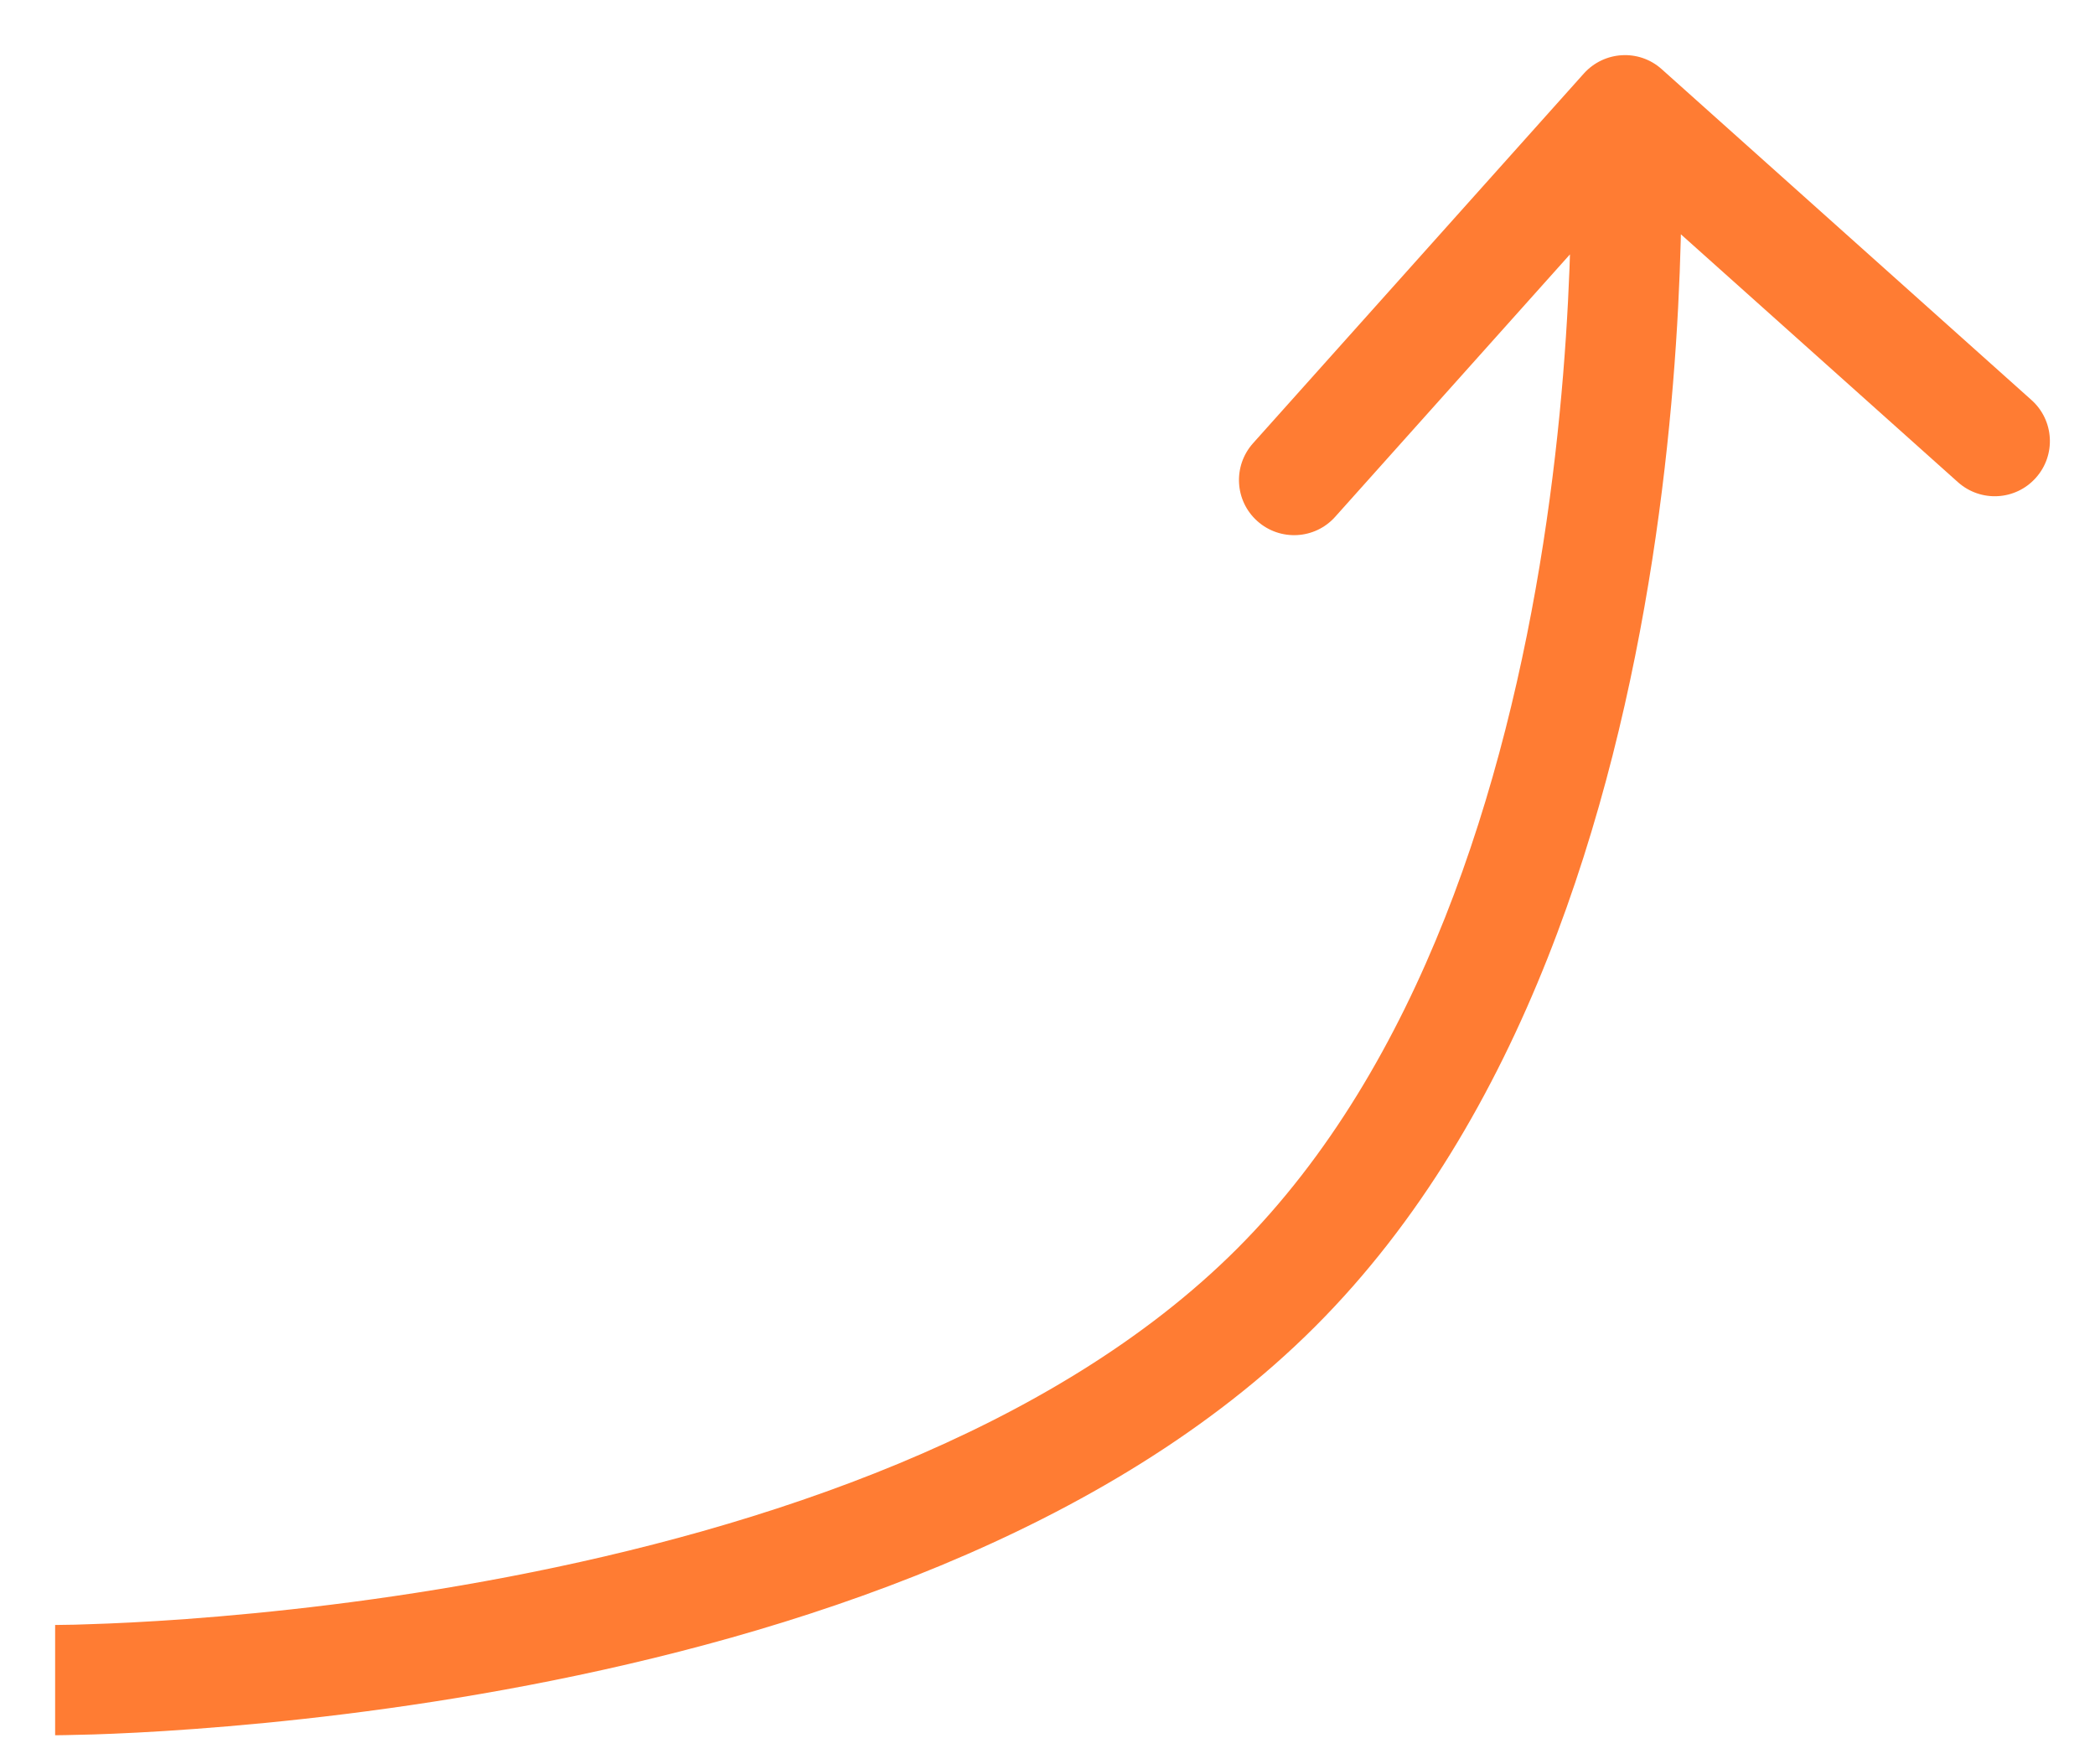 <svg width="19" height="16" viewBox="0 0 19 16" fill="none" xmlns="http://www.w3.org/2000/svg">
<path d="M15.07 0.627C14.865 0.443 14.549 0.461 14.364 0.667L11.364 4.02C11.18 4.226 11.197 4.542 11.403 4.726C11.609 4.91 11.925 4.893 12.109 4.687L14.776 1.706L17.757 4.373C17.963 4.557 18.279 4.54 18.463 4.334C18.648 4.128 18.63 3.812 18.424 3.628L15.07 0.627ZM0.5 15.237C0.5 15.737 0.5 15.737 0.5 15.737C0.5 15.737 0.501 15.737 0.501 15.737C0.501 15.737 0.502 15.737 0.502 15.737C0.504 15.737 0.505 15.737 0.507 15.737C0.512 15.737 0.518 15.737 0.525 15.737C0.541 15.737 0.564 15.737 0.593 15.736C0.652 15.735 0.737 15.733 0.846 15.73C1.065 15.723 1.379 15.709 1.766 15.68C2.54 15.623 3.611 15.51 4.796 15.283C7.144 14.834 10.037 13.921 11.927 12.031L11.22 11.324C9.55 12.994 6.907 13.861 4.608 14.301C3.47 14.519 2.439 14.628 1.693 14.683C1.321 14.71 1.02 14.724 0.813 14.73C0.71 14.734 0.631 14.736 0.577 14.736C0.551 14.737 0.531 14.737 0.518 14.737C0.511 14.737 0.507 14.737 0.504 14.737C0.502 14.737 0.501 14.737 0.5 14.737C0.5 14.737 0.5 14.737 0.5 14.737C0.5 14.737 0.5 14.737 0.5 14.737C0.5 14.737 0.5 14.737 0.5 15.237ZM11.927 12.031C13.821 10.138 14.633 7.338 14.984 5.081C15.161 3.943 15.224 2.919 15.243 2.181C15.253 1.811 15.251 1.511 15.247 1.303C15.245 1.199 15.242 1.118 15.24 1.062C15.239 1.034 15.238 1.012 15.238 0.997C15.237 0.989 15.237 0.984 15.237 0.98C15.237 0.977 15.236 0.976 15.236 0.975C15.236 0.974 15.236 0.973 15.236 0.973C15.236 0.973 15.236 0.973 15.236 0.973C15.236 0.972 15.236 0.972 14.737 1C14.238 1.028 14.238 1.028 14.238 1.028C14.238 1.028 14.238 1.028 14.238 1.028C14.238 1.028 14.238 1.028 14.238 1.028C14.238 1.029 14.238 1.029 14.238 1.031C14.238 1.034 14.238 1.038 14.239 1.044C14.239 1.056 14.24 1.075 14.241 1.1C14.243 1.15 14.245 1.225 14.247 1.322C14.251 1.517 14.252 1.802 14.243 2.155C14.225 2.862 14.165 3.841 13.996 4.927C13.655 7.12 12.885 9.659 11.22 11.324L11.927 12.031Z" fill="#FF7C33"/>
</svg>
